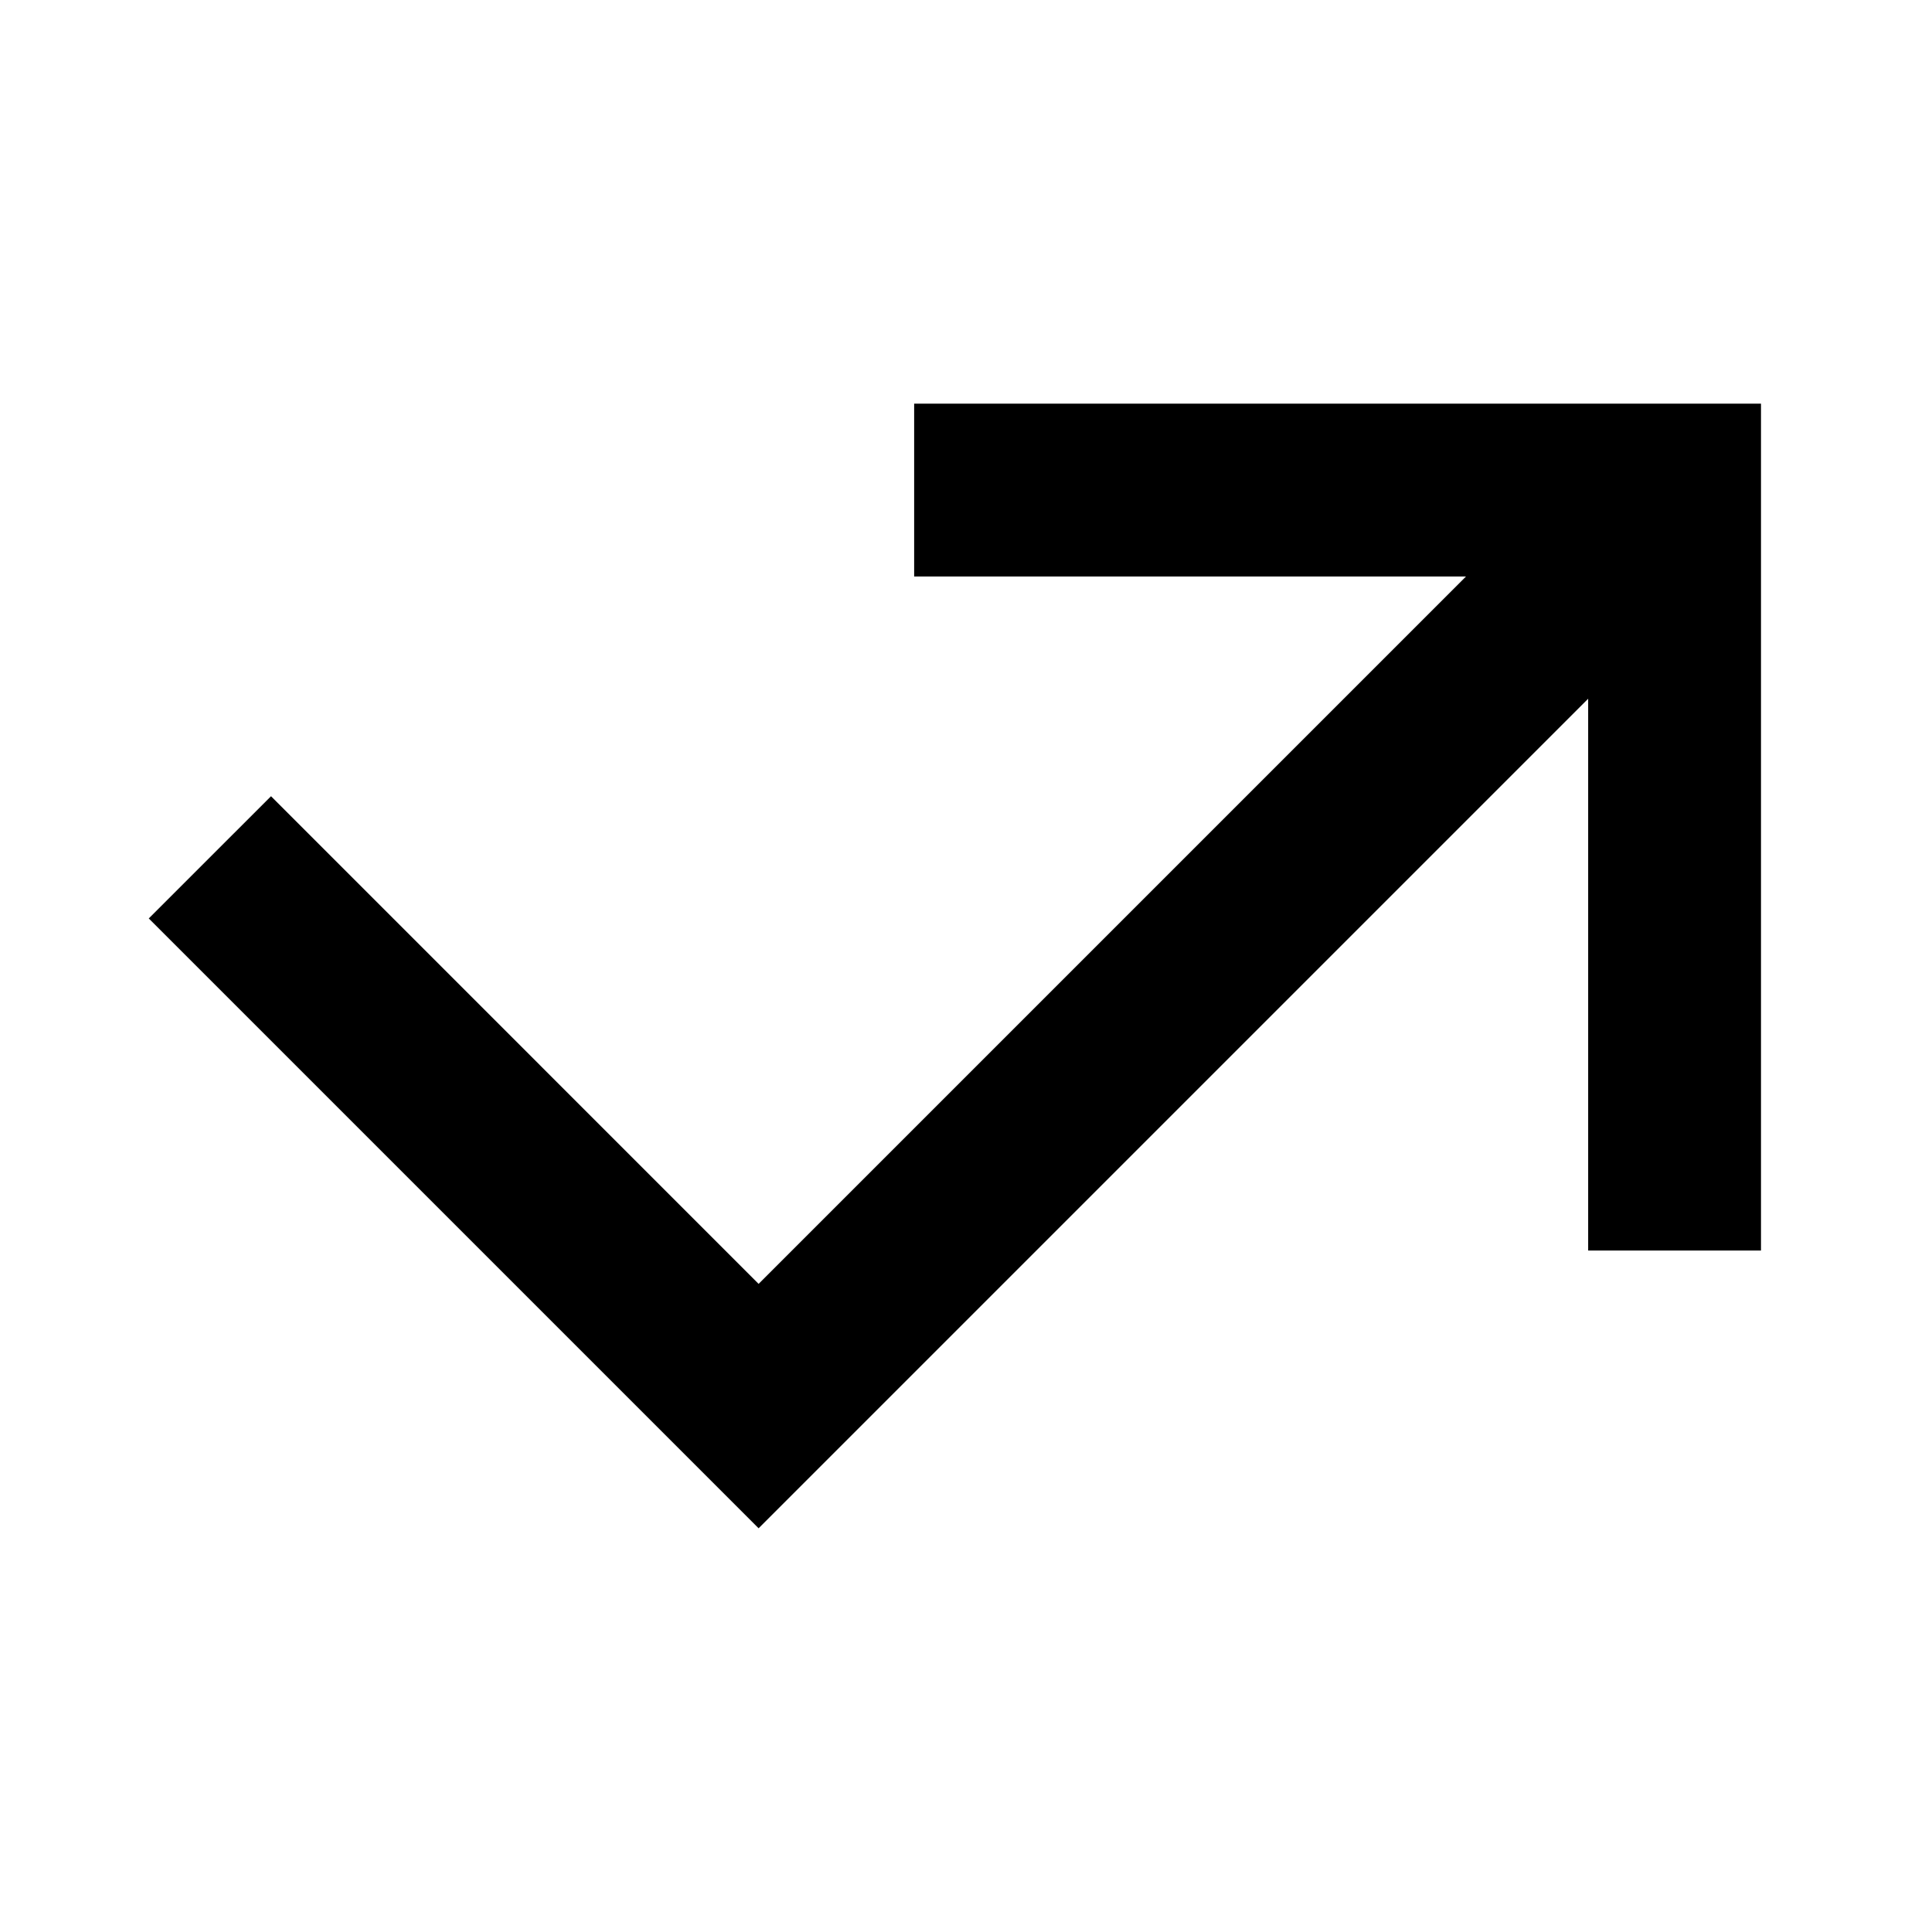 <?xml version="1.0" encoding="UTF-8"?>
<!-- Uploaded to: ICON Repo, www.iconrepo.com, Generator: ICON Repo Mixer Tools -->
<svg fill="#000000" width="800px" height="800px" version="1.1" viewBox="144 144 512 512" xmlns="http://www.w3.org/2000/svg">
 <path d="m386.26 250.98v45.801h146.24l-187.46 187.46-129.22-129.23-32.391 32.387 161.61 161.61 219.84-219.84v146.24h45.801v-224.43z"/>
</svg>